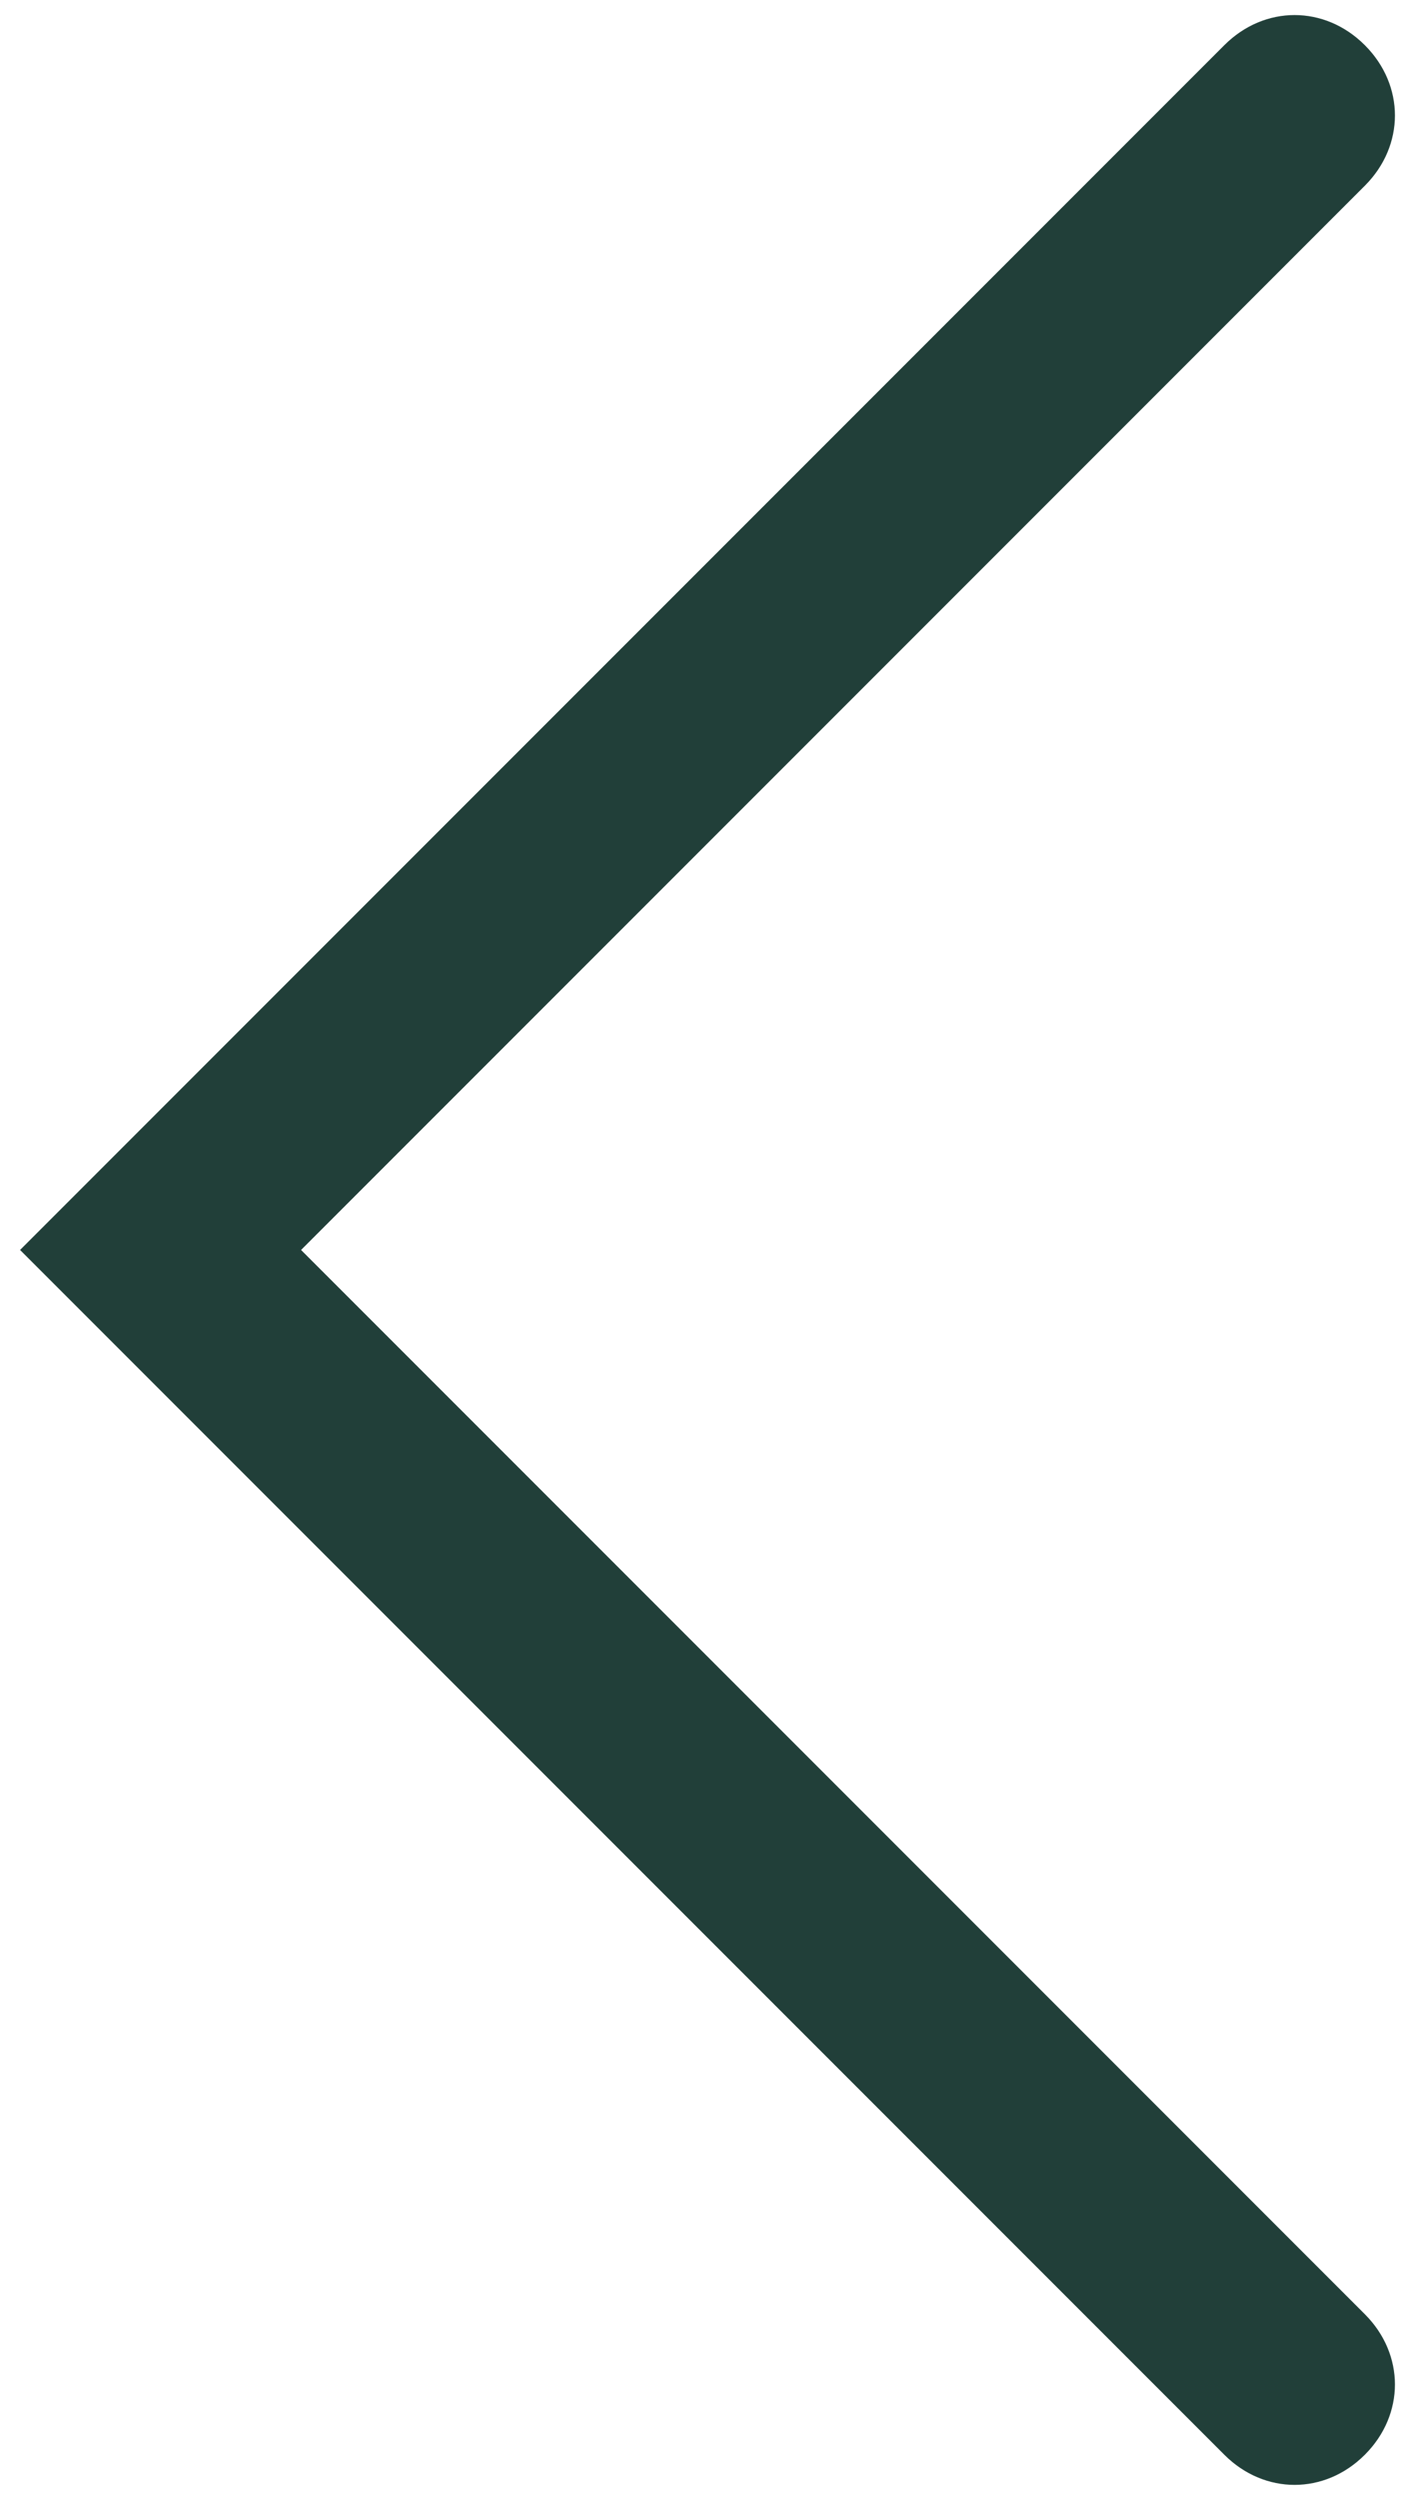 <?xml version="1.0" encoding="UTF-8"?>
<!-- Generator: Adobe Illustrator 27.5.0, SVG Export Plug-In . SVG Version: 6.00 Build 0)  -->
<svg xmlns="http://www.w3.org/2000/svg" xmlns:xlink="http://www.w3.org/1999/xlink" version="1.1" id="Layer_1" x="0px" y="0px" viewBox="0 0 28.2 49.8" style="enable-background:new 0 0 28.2 49.8;" xml:space="preserve">
<style type="text/css">
	.st0{fill:#213F39;}
</style>
<g>
	<path class="st0" d="M25.8,0.3c0.5,0,1,0.2,1.4,0.6c0.8,0.8,0.8,2,0,2.8L6,24.9l21.2,21.2c0.8,0.8,0.8,2,0,2.8   c-0.8,0.8-2,0.8-2.8,0l-24-24l24-24C24.8,0.5,25.3,0.3,25.8,0.3z"></path>
</g>
</svg>
